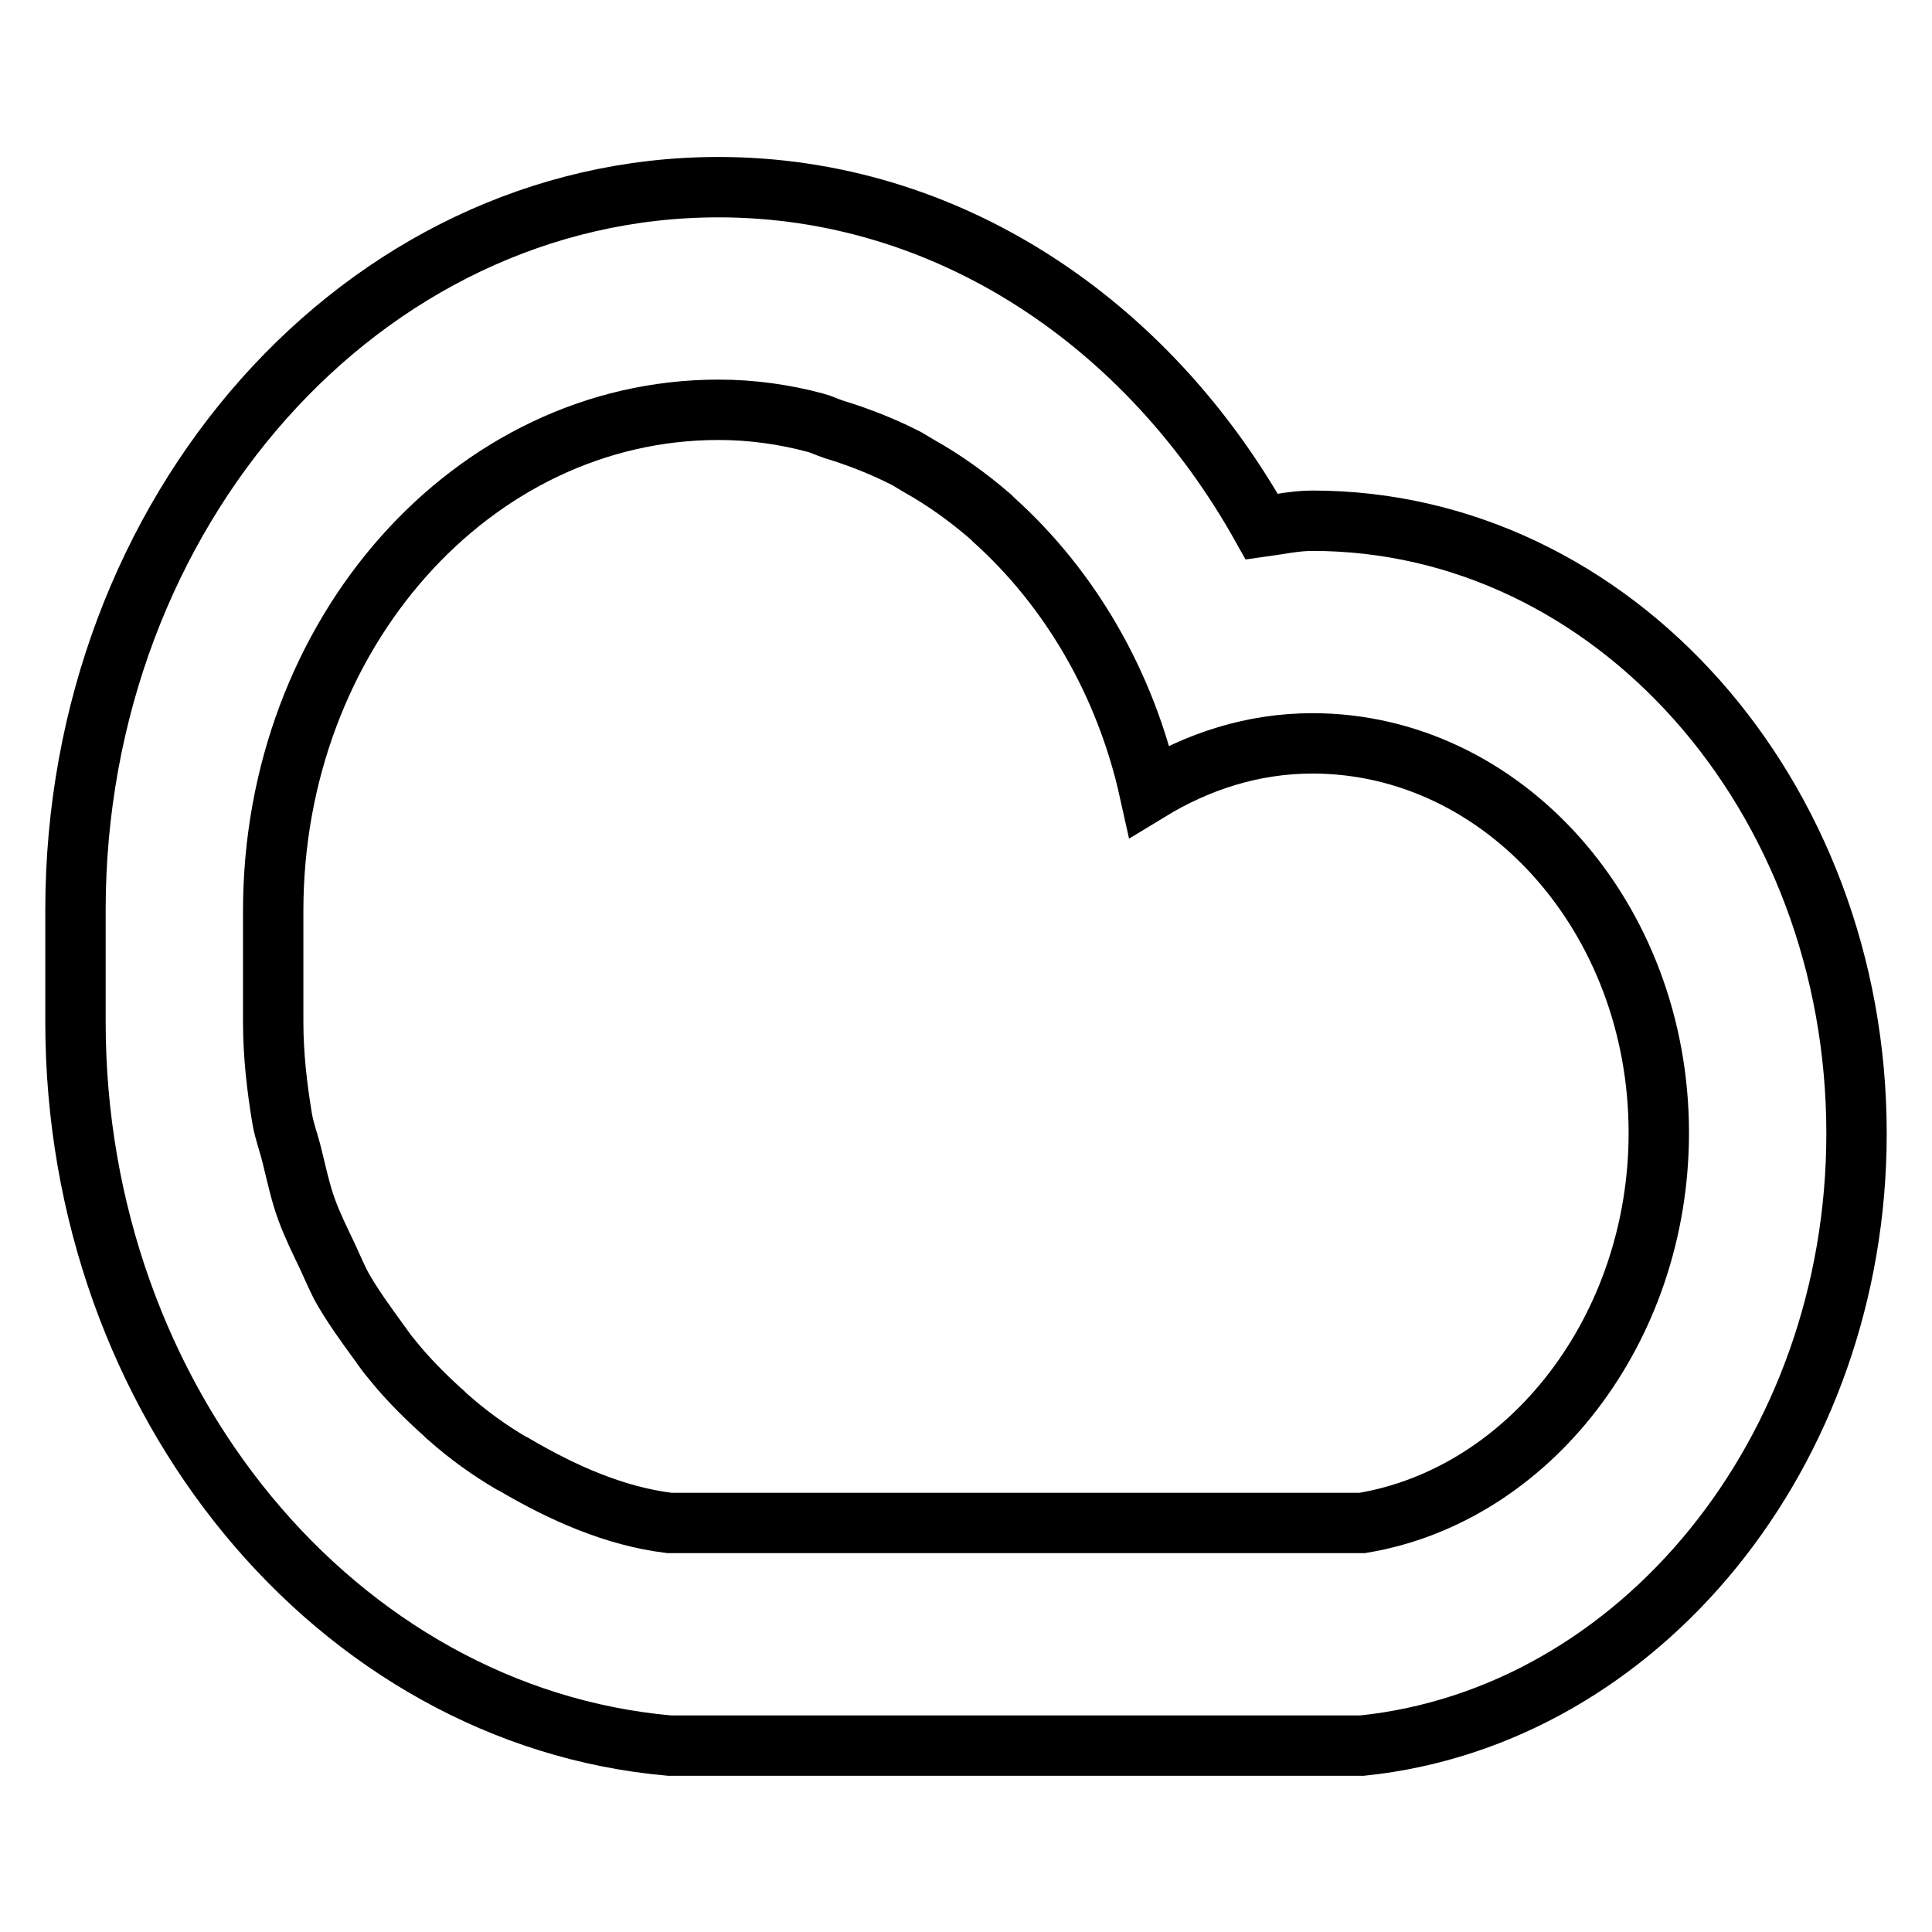 <?xml version="1.0" encoding="utf-8"?>
<!-- Svg Vector Icons : http://www.onlinewebfonts.com/icon -->
<!DOCTYPE svg PUBLIC "-//W3C//DTD SVG 1.1//EN" "http://www.w3.org/Graphics/SVG/1.1/DTD/svg11.dtd">
<svg version="1.1" xmlns="http://www.w3.org/2000/svg" xmlns:xlink="http://www.w3.org/1999/xlink" x="0px" y="0px" viewBox="0 0 256 256" enable-background="new 0 0 256 256" xml:space="preserve">
<g><g><path stroke-width="8" fill-opacity="0" stroke="#000000"  d="M173.9,69c-2.3,0-4.5,0.5-6.7,0.8c-15.1-27-41.6-45-72-45C48.1,24.8,10,67.7,10,120.6v14.8c0,50.4,34.7,92,78.7,95.9h91.8c36.7-3.8,65.5-38.9,65.5-81.1C246,105.3,213.7,69,173.9,69z M180.5,201.8H88.7c-7.3-0.9-14.2-4-20.5-7.7c-0.1-0.1-0.2-0.1-0.4-0.2c-2.9-1.7-5.7-3.7-8.3-6c-0.4-0.3-0.7-0.7-1.1-1c-2.3-2.1-4.5-4.3-6.5-6.8c-0.7-0.8-1.2-1.6-1.8-2.4c-1.6-2.2-3.2-4.4-4.6-6.8c-0.8-1.4-1.4-2.9-2.1-4.4c-1-2.1-2-4.1-2.8-6.3c-0.8-2.2-1.3-4.6-1.9-7c-0.4-1.7-1-3.2-1.3-4.9c-0.7-4.2-1.2-8.5-1.2-12.9v-14.7c0-36.7,26.4-66.4,59-66.4c4.4,0,8.7,0.6,12.8,1.7c0.8,0.2,1.6,0.6,2.5,0.9c3.3,1,6.6,2.3,9.7,3.9c0.5,0.3,1,0.6,1.5,0.9c3.4,1.9,6.6,4.2,9.6,6.8c0.1,0.1,0.3,0.3,0.4,0.4c10,9,17.4,21.5,20.6,35.9c6.4-3.9,13.7-6.3,21.6-6.3c25.3,0,45.9,23.1,45.9,51.6C219.8,176.1,202.7,198.1,180.5,201.8L180.5,201.8z"/></g></g>
</svg>